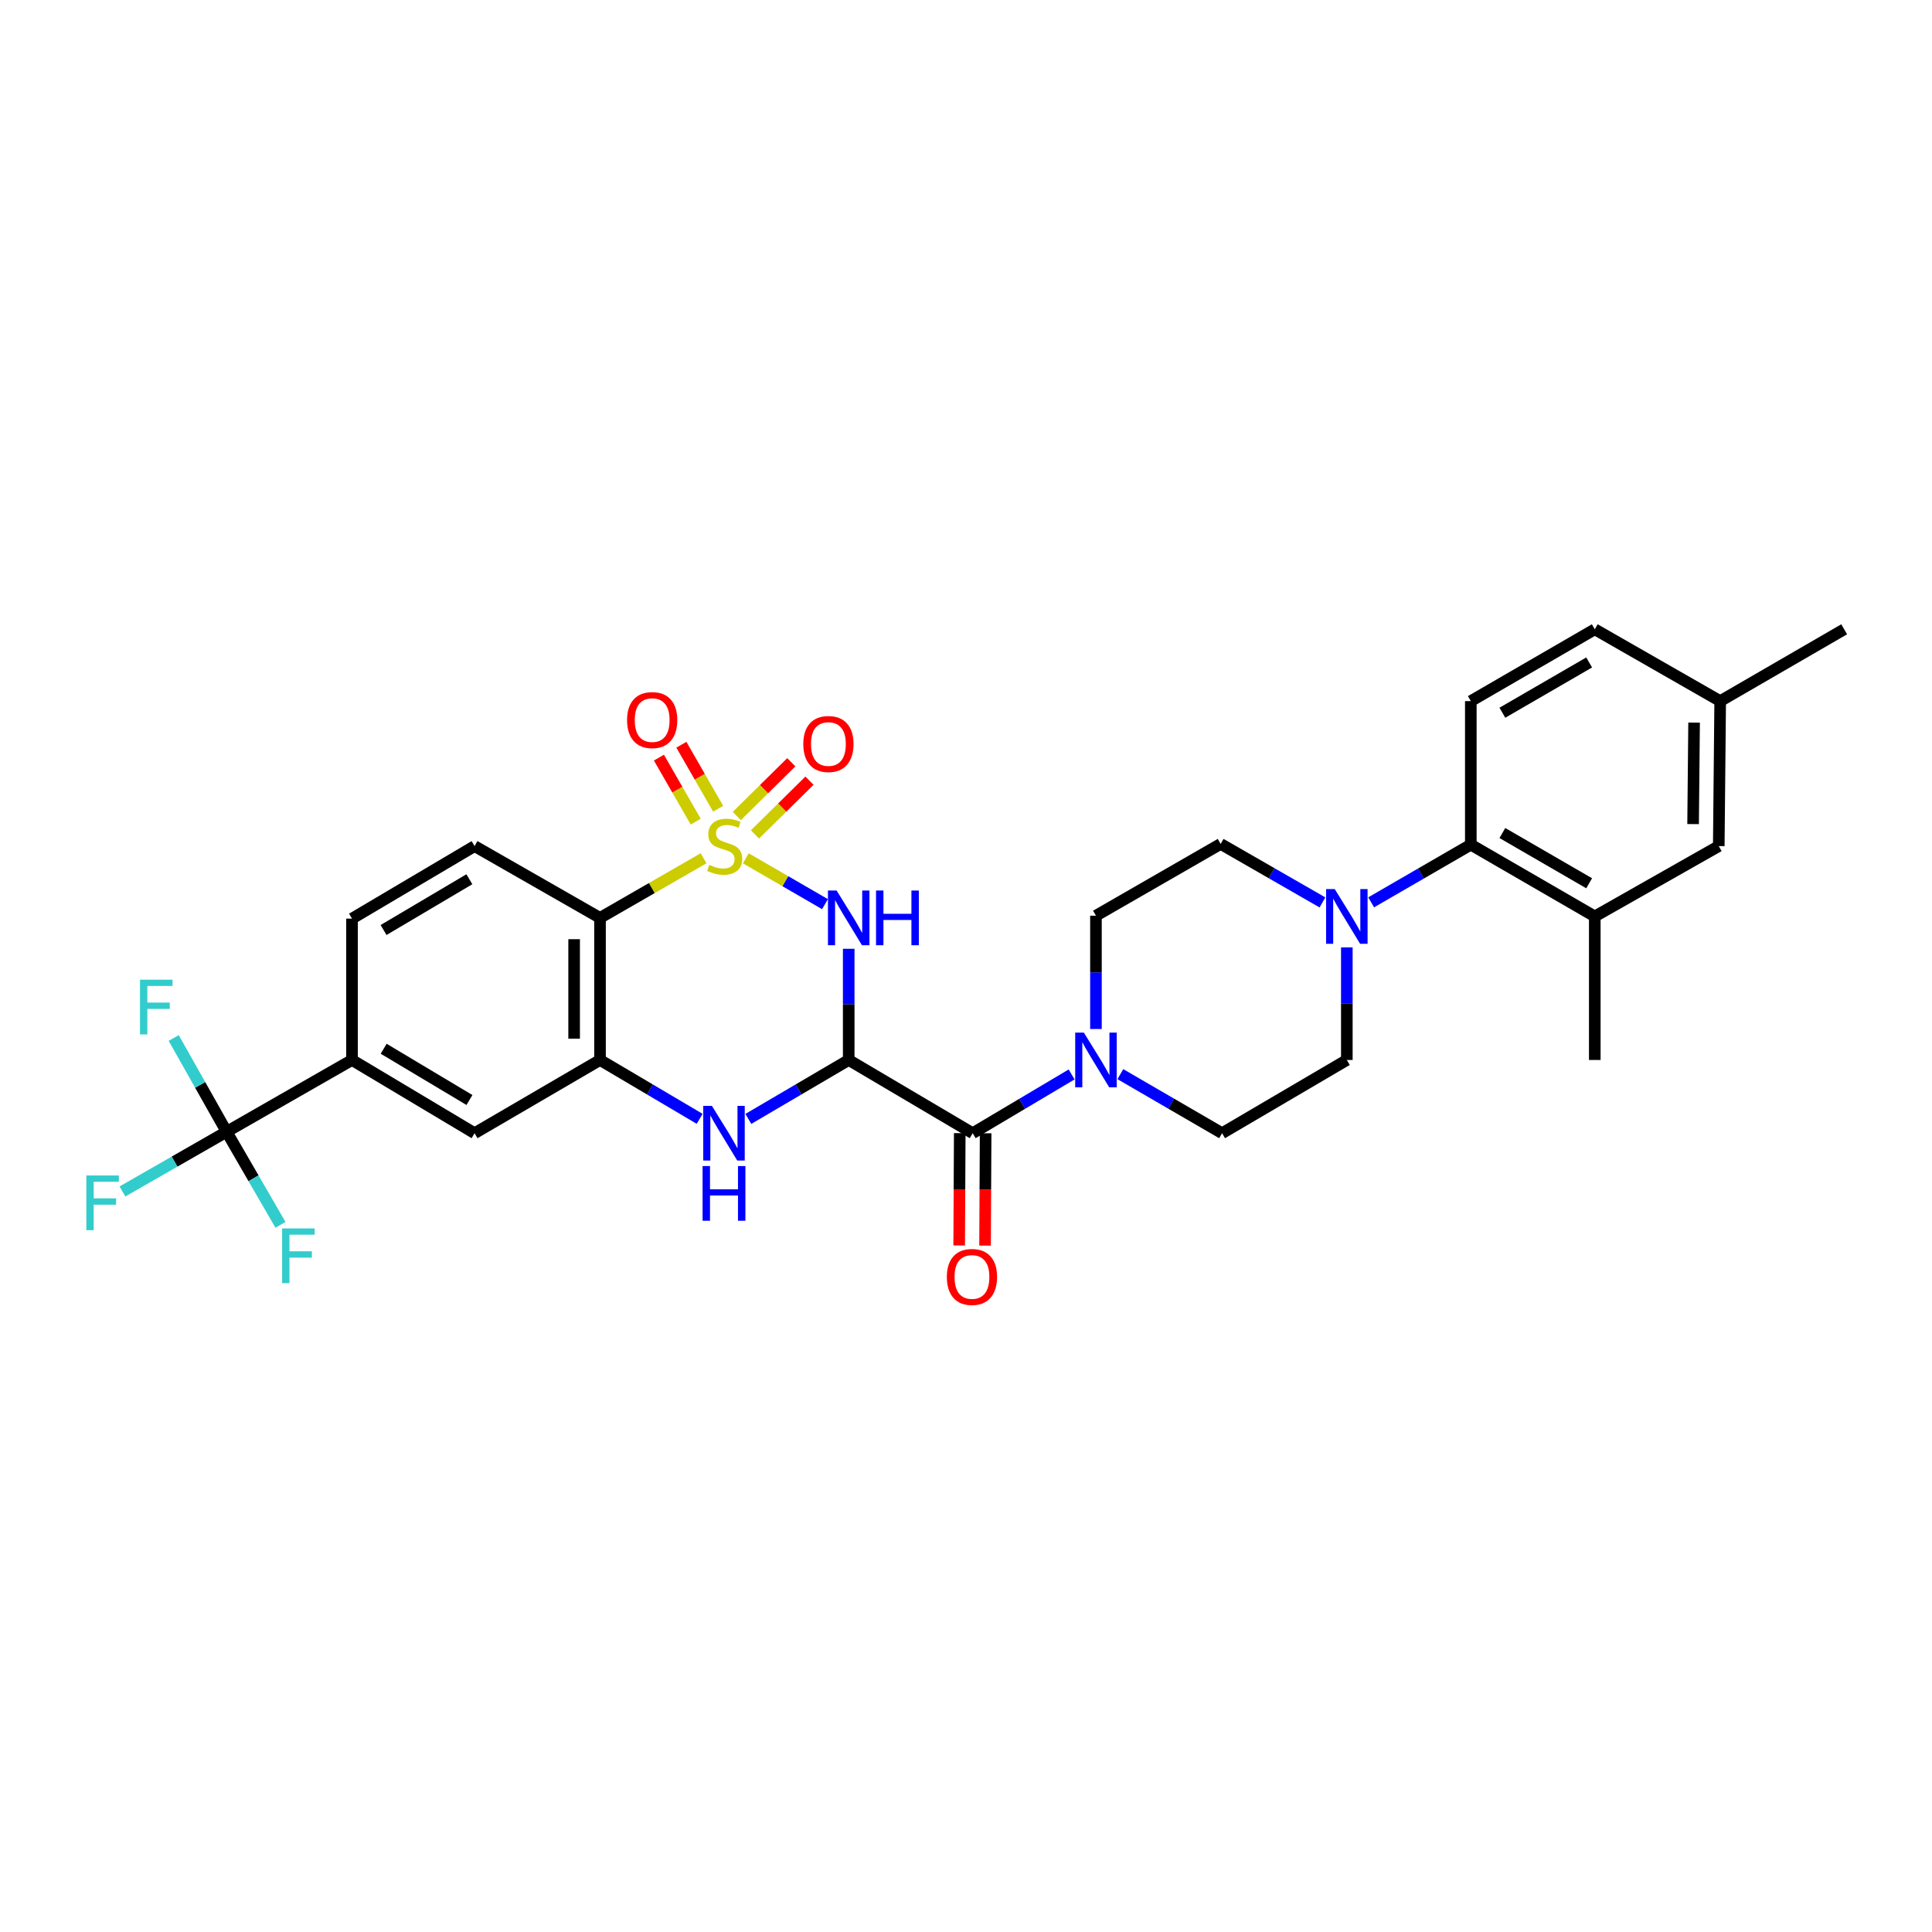 <?xml version='1.0' encoding='iso-8859-1'?>
<svg version='1.1' baseProfile='full'
              xmlns='http://www.w3.org/2000/svg'
                      xmlns:rdkit='http://www.rdkit.org/xml'
                      xmlns:xlink='http://www.w3.org/1999/xlink'
                  xml:space='preserve'
width='1000px' height='1000px' viewBox='0 0 1000 1000'>
<!-- END OF HEADER -->
<rect style='opacity:1.0;fill:#FFFFFF;stroke:none' width='1000' height='1000' x='0' y='0'> </rect>
<path class='bond-0' d='M 386.037,444.267 L 406.524,456.128' style='fill:none;fill-rule:evenodd;stroke:#CCCC00;stroke-width:6px;stroke-linecap:butt;stroke-linejoin:miter;stroke-opacity:1' />
<path class='bond-0' d='M 406.524,456.128 L 427.011,467.988' style='fill:none;fill-rule:evenodd;stroke:#0000FF;stroke-width:6px;stroke-linecap:butt;stroke-linejoin:miter;stroke-opacity:1' />
<path class='bond-2' d='M 364.161,444.237 L 337.363,459.667' style='fill:none;fill-rule:evenodd;stroke:#CCCC00;stroke-width:6px;stroke-linecap:butt;stroke-linejoin:miter;stroke-opacity:1' />
<path class='bond-2' d='M 337.363,459.667 L 310.565,475.096' style='fill:none;fill-rule:evenodd;stroke:#000000;stroke-width:6px;stroke-linecap:butt;stroke-linejoin:miter;stroke-opacity:1' />
<path class='bond-11' d='M 390.769,431.898 L 404.877,417.99' style='fill:none;fill-rule:evenodd;stroke:#CCCC00;stroke-width:6px;stroke-linecap:butt;stroke-linejoin:miter;stroke-opacity:1' />
<path class='bond-11' d='M 404.877,417.99 L 418.984,404.082' style='fill:none;fill-rule:evenodd;stroke:#FF0000;stroke-width:6px;stroke-linecap:butt;stroke-linejoin:miter;stroke-opacity:1' />
<path class='bond-11' d='M 381.365,422.359 L 395.472,408.45' style='fill:none;fill-rule:evenodd;stroke:#CCCC00;stroke-width:6px;stroke-linecap:butt;stroke-linejoin:miter;stroke-opacity:1' />
<path class='bond-11' d='M 395.472,408.45 L 409.58,394.542' style='fill:none;fill-rule:evenodd;stroke:#FF0000;stroke-width:6px;stroke-linecap:butt;stroke-linejoin:miter;stroke-opacity:1' />
<path class='bond-12' d='M 371.712,418.597 L 362.192,402.034' style='fill:none;fill-rule:evenodd;stroke:#CCCC00;stroke-width:6px;stroke-linecap:butt;stroke-linejoin:miter;stroke-opacity:1' />
<path class='bond-12' d='M 362.192,402.034 L 352.672,385.471' style='fill:none;fill-rule:evenodd;stroke:#FF0000;stroke-width:6px;stroke-linecap:butt;stroke-linejoin:miter;stroke-opacity:1' />
<path class='bond-12' d='M 360.098,425.272 L 350.578,408.709' style='fill:none;fill-rule:evenodd;stroke:#CCCC00;stroke-width:6px;stroke-linecap:butt;stroke-linejoin:miter;stroke-opacity:1' />
<path class='bond-12' d='M 350.578,408.709 L 341.058,392.146' style='fill:none;fill-rule:evenodd;stroke:#FF0000;stroke-width:6px;stroke-linecap:butt;stroke-linejoin:miter;stroke-opacity:1' />
<path class='bond-1' d='M 439.29,491.094 L 439.29,519.87' style='fill:none;fill-rule:evenodd;stroke:#0000FF;stroke-width:6px;stroke-linecap:butt;stroke-linejoin:miter;stroke-opacity:1' />
<path class='bond-1' d='M 439.29,519.87 L 439.29,548.645' style='fill:none;fill-rule:evenodd;stroke:#000000;stroke-width:6px;stroke-linecap:butt;stroke-linejoin:miter;stroke-opacity:1' />
<path class='bond-5' d='M 439.29,548.645 L 503.462,586.547' style='fill:none;fill-rule:evenodd;stroke:#000000;stroke-width:6px;stroke-linecap:butt;stroke-linejoin:miter;stroke-opacity:1' />
<path class='bond-32' d='M 439.29,548.645 L 413.319,563.894' style='fill:none;fill-rule:evenodd;stroke:#000000;stroke-width:6px;stroke-linecap:butt;stroke-linejoin:miter;stroke-opacity:1' />
<path class='bond-32' d='M 413.319,563.894 L 387.349,579.142' style='fill:none;fill-rule:evenodd;stroke:#0000FF;stroke-width:6px;stroke-linecap:butt;stroke-linejoin:miter;stroke-opacity:1' />
<path class='bond-4' d='M 310.565,475.096 L 310.565,548.645' style='fill:none;fill-rule:evenodd;stroke:#000000;stroke-width:6px;stroke-linecap:butt;stroke-linejoin:miter;stroke-opacity:1' />
<path class='bond-4' d='M 297.17,486.128 L 297.17,537.613' style='fill:none;fill-rule:evenodd;stroke:#000000;stroke-width:6px;stroke-linecap:butt;stroke-linejoin:miter;stroke-opacity:1' />
<path class='bond-15' d='M 310.565,475.096 L 245.634,437.938' style='fill:none;fill-rule:evenodd;stroke:#000000;stroke-width:6px;stroke-linecap:butt;stroke-linejoin:miter;stroke-opacity:1' />
<path class='bond-3' d='M 362.134,579.103 L 336.35,563.874' style='fill:none;fill-rule:evenodd;stroke:#0000FF;stroke-width:6px;stroke-linecap:butt;stroke-linejoin:miter;stroke-opacity:1' />
<path class='bond-3' d='M 336.35,563.874 L 310.565,548.645' style='fill:none;fill-rule:evenodd;stroke:#000000;stroke-width:6px;stroke-linecap:butt;stroke-linejoin:miter;stroke-opacity:1' />
<path class='bond-13' d='M 310.565,548.645 L 245.634,586.547' style='fill:none;fill-rule:evenodd;stroke:#000000;stroke-width:6px;stroke-linecap:butt;stroke-linejoin:miter;stroke-opacity:1' />
<path class='bond-7' d='M 503.462,586.547 L 529.065,571.337' style='fill:none;fill-rule:evenodd;stroke:#000000;stroke-width:6px;stroke-linecap:butt;stroke-linejoin:miter;stroke-opacity:1' />
<path class='bond-7' d='M 529.065,571.337 L 554.668,556.128' style='fill:none;fill-rule:evenodd;stroke:#0000FF;stroke-width:6px;stroke-linecap:butt;stroke-linejoin:miter;stroke-opacity:1' />
<path class='bond-17' d='M 496.765,586.513 L 496.616,615.582' style='fill:none;fill-rule:evenodd;stroke:#000000;stroke-width:6px;stroke-linecap:butt;stroke-linejoin:miter;stroke-opacity:1' />
<path class='bond-17' d='M 496.616,615.582 L 496.468,644.651' style='fill:none;fill-rule:evenodd;stroke:#FF0000;stroke-width:6px;stroke-linecap:butt;stroke-linejoin:miter;stroke-opacity:1' />
<path class='bond-17' d='M 510.16,586.582 L 510.012,615.651' style='fill:none;fill-rule:evenodd;stroke:#000000;stroke-width:6px;stroke-linecap:butt;stroke-linejoin:miter;stroke-opacity:1' />
<path class='bond-17' d='M 510.012,615.651 L 509.863,644.72' style='fill:none;fill-rule:evenodd;stroke:#FF0000;stroke-width:6px;stroke-linecap:butt;stroke-linejoin:miter;stroke-opacity:1' />
<path class='bond-6' d='M 117.289,585.803 L 182.198,548.645' style='fill:none;fill-rule:evenodd;stroke:#000000;stroke-width:6px;stroke-linecap:butt;stroke-linejoin:miter;stroke-opacity:1' />
<path class='bond-24' d='M 117.289,585.803 L 131.232,609.89' style='fill:none;fill-rule:evenodd;stroke:#000000;stroke-width:6px;stroke-linecap:butt;stroke-linejoin:miter;stroke-opacity:1' />
<path class='bond-24' d='M 131.232,609.89 L 145.176,633.976' style='fill:none;fill-rule:evenodd;stroke:#33CCCC;stroke-width:6px;stroke-linecap:butt;stroke-linejoin:miter;stroke-opacity:1' />
<path class='bond-25' d='M 117.289,585.803 L 103.601,561.533' style='fill:none;fill-rule:evenodd;stroke:#000000;stroke-width:6px;stroke-linecap:butt;stroke-linejoin:miter;stroke-opacity:1' />
<path class='bond-25' d='M 103.601,561.533 L 89.913,537.264' style='fill:none;fill-rule:evenodd;stroke:#33CCCC;stroke-width:6px;stroke-linecap:butt;stroke-linejoin:miter;stroke-opacity:1' />
<path class='bond-26' d='M 117.289,585.803 L 90.333,601.253' style='fill:none;fill-rule:evenodd;stroke:#000000;stroke-width:6px;stroke-linecap:butt;stroke-linejoin:miter;stroke-opacity:1' />
<path class='bond-26' d='M 90.333,601.253 L 63.378,616.703' style='fill:none;fill-rule:evenodd;stroke:#33CCCC;stroke-width:6px;stroke-linecap:butt;stroke-linejoin:miter;stroke-opacity:1' />
<path class='bond-18' d='M 567.263,532.618 L 567.263,503.291' style='fill:none;fill-rule:evenodd;stroke:#0000FF;stroke-width:6px;stroke-linecap:butt;stroke-linejoin:miter;stroke-opacity:1' />
<path class='bond-18' d='M 567.263,503.291 L 567.263,473.964' style='fill:none;fill-rule:evenodd;stroke:#000000;stroke-width:6px;stroke-linecap:butt;stroke-linejoin:miter;stroke-opacity:1' />
<path class='bond-19' d='M 579.89,555.976 L 606.221,571.262' style='fill:none;fill-rule:evenodd;stroke:#0000FF;stroke-width:6px;stroke-linecap:butt;stroke-linejoin:miter;stroke-opacity:1' />
<path class='bond-19' d='M 606.221,571.262 L 632.552,586.547' style='fill:none;fill-rule:evenodd;stroke:#000000;stroke-width:6px;stroke-linecap:butt;stroke-linejoin:miter;stroke-opacity:1' />
<path class='bond-8' d='M 697.119,490.362 L 697.119,519.503' style='fill:none;fill-rule:evenodd;stroke:#0000FF;stroke-width:6px;stroke-linecap:butt;stroke-linejoin:miter;stroke-opacity:1' />
<path class='bond-8' d='M 697.119,519.503 L 697.119,548.645' style='fill:none;fill-rule:evenodd;stroke:#000000;stroke-width:6px;stroke-linecap:butt;stroke-linejoin:miter;stroke-opacity:1' />
<path class='bond-9' d='M 709.712,467.053 L 735.502,452.123' style='fill:none;fill-rule:evenodd;stroke:#0000FF;stroke-width:6px;stroke-linecap:butt;stroke-linejoin:miter;stroke-opacity:1' />
<path class='bond-9' d='M 735.502,452.123 L 761.291,437.193' style='fill:none;fill-rule:evenodd;stroke:#000000;stroke-width:6px;stroke-linecap:butt;stroke-linejoin:miter;stroke-opacity:1' />
<path class='bond-33' d='M 684.495,467.09 L 658.151,451.952' style='fill:none;fill-rule:evenodd;stroke:#0000FF;stroke-width:6px;stroke-linecap:butt;stroke-linejoin:miter;stroke-opacity:1' />
<path class='bond-33' d='M 658.151,451.952 L 631.807,436.814' style='fill:none;fill-rule:evenodd;stroke:#000000;stroke-width:6px;stroke-linecap:butt;stroke-linejoin:miter;stroke-opacity:1' />
<path class='bond-14' d='M 761.291,437.193 L 825.456,474.344' style='fill:none;fill-rule:evenodd;stroke:#000000;stroke-width:6px;stroke-linecap:butt;stroke-linejoin:miter;stroke-opacity:1' />
<path class='bond-14' d='M 777.628,431.173 L 822.543,457.179' style='fill:none;fill-rule:evenodd;stroke:#000000;stroke-width:6px;stroke-linecap:butt;stroke-linejoin:miter;stroke-opacity:1' />
<path class='bond-16' d='M 761.291,437.193 L 761.291,362.892' style='fill:none;fill-rule:evenodd;stroke:#000000;stroke-width:6px;stroke-linecap:butt;stroke-linejoin:miter;stroke-opacity:1' />
<path class='bond-10' d='M 182.198,548.645 L 182.198,475.475' style='fill:none;fill-rule:evenodd;stroke:#000000;stroke-width:6px;stroke-linecap:butt;stroke-linejoin:miter;stroke-opacity:1' />
<path class='bond-31' d='M 182.198,548.645 L 245.634,586.547' style='fill:none;fill-rule:evenodd;stroke:#000000;stroke-width:6px;stroke-linecap:butt;stroke-linejoin:miter;stroke-opacity:1' />
<path class='bond-31' d='M 198.584,542.831 L 242.989,569.363' style='fill:none;fill-rule:evenodd;stroke:#000000;stroke-width:6px;stroke-linecap:butt;stroke-linejoin:miter;stroke-opacity:1' />
<path class='bond-23' d='M 825.456,474.344 L 889.629,437.938' style='fill:none;fill-rule:evenodd;stroke:#000000;stroke-width:6px;stroke-linecap:butt;stroke-linejoin:miter;stroke-opacity:1' />
<path class='bond-29' d='M 825.456,474.344 L 825.456,548.645' style='fill:none;fill-rule:evenodd;stroke:#000000;stroke-width:6px;stroke-linecap:butt;stroke-linejoin:miter;stroke-opacity:1' />
<path class='bond-22' d='M 245.634,437.938 L 182.198,475.475' style='fill:none;fill-rule:evenodd;stroke:#000000;stroke-width:6px;stroke-linecap:butt;stroke-linejoin:miter;stroke-opacity:1' />
<path class='bond-22' d='M 242.94,455.097 L 198.535,481.373' style='fill:none;fill-rule:evenodd;stroke:#000000;stroke-width:6px;stroke-linecap:butt;stroke-linejoin:miter;stroke-opacity:1' />
<path class='bond-27' d='M 761.291,362.892 L 825.456,325.719' style='fill:none;fill-rule:evenodd;stroke:#000000;stroke-width:6px;stroke-linecap:butt;stroke-linejoin:miter;stroke-opacity:1' />
<path class='bond-27' d='M 777.631,368.907 L 822.546,342.886' style='fill:none;fill-rule:evenodd;stroke:#000000;stroke-width:6px;stroke-linecap:butt;stroke-linejoin:miter;stroke-opacity:1' />
<path class='bond-21' d='M 567.263,473.964 L 631.807,436.814' style='fill:none;fill-rule:evenodd;stroke:#000000;stroke-width:6px;stroke-linecap:butt;stroke-linejoin:miter;stroke-opacity:1' />
<path class='bond-20' d='M 632.552,586.547 L 697.119,548.645' style='fill:none;fill-rule:evenodd;stroke:#000000;stroke-width:6px;stroke-linecap:butt;stroke-linejoin:miter;stroke-opacity:1' />
<path class='bond-34' d='M 889.629,437.938 L 890.365,362.892' style='fill:none;fill-rule:evenodd;stroke:#000000;stroke-width:6px;stroke-linecap:butt;stroke-linejoin:miter;stroke-opacity:1' />
<path class='bond-34' d='M 876.344,426.549 L 876.86,374.018' style='fill:none;fill-rule:evenodd;stroke:#000000;stroke-width:6px;stroke-linecap:butt;stroke-linejoin:miter;stroke-opacity:1' />
<path class='bond-28' d='M 825.456,325.719 L 890.365,362.892' style='fill:none;fill-rule:evenodd;stroke:#000000;stroke-width:6px;stroke-linecap:butt;stroke-linejoin:miter;stroke-opacity:1' />
<path class='bond-30' d='M 890.365,362.892 L 954.545,325.719' style='fill:none;fill-rule:evenodd;stroke:#000000;stroke-width:6px;stroke-linecap:butt;stroke-linejoin:miter;stroke-opacity:1' />
<path  class='atom-0' d='M 367.102 447.658
Q 367.422 447.778, 368.742 448.338
Q 370.062 448.898, 371.502 449.258
Q 372.982 449.578, 374.422 449.578
Q 377.102 449.578, 378.662 448.298
Q 380.222 446.978, 380.222 444.698
Q 380.222 443.138, 379.422 442.178
Q 378.662 441.218, 377.462 440.698
Q 376.262 440.178, 374.262 439.578
Q 371.742 438.818, 370.222 438.098
Q 368.742 437.378, 367.662 435.858
Q 366.622 434.338, 366.622 431.778
Q 366.622 428.218, 369.022 426.018
Q 371.462 423.818, 376.262 423.818
Q 379.542 423.818, 383.262 425.378
L 382.342 428.458
Q 378.942 427.058, 376.382 427.058
Q 373.622 427.058, 372.102 428.218
Q 370.582 429.338, 370.622 431.298
Q 370.622 432.818, 371.382 433.738
Q 372.182 434.658, 373.302 435.178
Q 374.462 435.698, 376.382 436.298
Q 378.942 437.098, 380.462 437.898
Q 381.982 438.698, 383.062 440.338
Q 384.182 441.938, 384.182 444.698
Q 384.182 448.618, 381.542 450.738
Q 378.942 452.818, 374.582 452.818
Q 372.062 452.818, 370.142 452.258
Q 368.262 451.738, 366.022 450.818
L 367.102 447.658
' fill='#CCCC00'/>
<path  class='atom-1' d='M 433.03 460.936
L 442.31 475.936
Q 443.23 477.416, 444.71 480.096
Q 446.19 482.776, 446.27 482.936
L 446.27 460.936
L 450.03 460.936
L 450.03 489.256
L 446.15 489.256
L 436.19 472.856
Q 435.03 470.936, 433.79 468.736
Q 432.59 466.536, 432.23 465.856
L 432.23 489.256
L 428.55 489.256
L 428.55 460.936
L 433.03 460.936
' fill='#0000FF'/>
<path  class='atom-1' d='M 453.43 460.936
L 457.27 460.936
L 457.27 472.976
L 471.75 472.976
L 471.75 460.936
L 475.59 460.936
L 475.59 489.256
L 471.75 489.256
L 471.75 476.176
L 457.27 476.176
L 457.27 489.256
L 453.43 489.256
L 453.43 460.936
' fill='#0000FF'/>
<path  class='atom-4' d='M 368.478 572.387
L 377.758 587.387
Q 378.678 588.867, 380.158 591.547
Q 381.638 594.227, 381.718 594.387
L 381.718 572.387
L 385.478 572.387
L 385.478 600.707
L 381.598 600.707
L 371.638 584.307
Q 370.478 582.387, 369.238 580.187
Q 368.038 577.987, 367.678 577.307
L 367.678 600.707
L 363.998 600.707
L 363.998 572.387
L 368.478 572.387
' fill='#0000FF'/>
<path  class='atom-4' d='M 363.658 603.539
L 367.498 603.539
L 367.498 615.579
L 381.978 615.579
L 381.978 603.539
L 385.818 603.539
L 385.818 631.859
L 381.978 631.859
L 381.978 618.779
L 367.498 618.779
L 367.498 631.859
L 363.658 631.859
L 363.658 603.539
' fill='#0000FF'/>
<path  class='atom-8' d='M 561.003 534.485
L 570.283 549.485
Q 571.203 550.965, 572.683 553.645
Q 574.163 556.325, 574.243 556.485
L 574.243 534.485
L 578.003 534.485
L 578.003 562.805
L 574.123 562.805
L 564.163 546.405
Q 563.003 544.485, 561.763 542.285
Q 560.563 540.085, 560.203 539.405
L 560.203 562.805
L 556.523 562.805
L 556.523 534.485
L 561.003 534.485
' fill='#0000FF'/>
<path  class='atom-9' d='M 690.859 460.184
L 700.139 475.184
Q 701.059 476.664, 702.539 479.344
Q 704.019 482.024, 704.099 482.184
L 704.099 460.184
L 707.859 460.184
L 707.859 488.504
L 703.979 488.504
L 694.019 472.104
Q 692.859 470.184, 691.619 467.984
Q 690.419 465.784, 690.059 465.104
L 690.059 488.504
L 686.379 488.504
L 686.379 460.184
L 690.859 460.184
' fill='#0000FF'/>
<path  class='atom-12' d='M 415.782 385.097
Q 415.782 378.297, 419.142 374.497
Q 422.502 370.697, 428.782 370.697
Q 435.062 370.697, 438.422 374.497
Q 441.782 378.297, 441.782 385.097
Q 441.782 391.977, 438.382 395.897
Q 434.982 399.777, 428.782 399.777
Q 422.542 399.777, 419.142 395.897
Q 415.782 392.017, 415.782 385.097
M 428.782 396.577
Q 433.102 396.577, 435.422 393.697
Q 437.782 390.777, 437.782 385.097
Q 437.782 379.537, 435.422 376.737
Q 433.102 373.897, 428.782 373.897
Q 424.462 373.897, 422.102 376.697
Q 419.782 379.497, 419.782 385.097
Q 419.782 390.817, 422.102 393.697
Q 424.462 396.577, 428.782 396.577
' fill='#FF0000'/>
<path  class='atom-13' d='M 324.565 372.706
Q 324.565 365.906, 327.925 362.106
Q 331.285 358.306, 337.565 358.306
Q 343.845 358.306, 347.205 362.106
Q 350.565 365.906, 350.565 372.706
Q 350.565 379.586, 347.165 383.506
Q 343.765 387.386, 337.565 387.386
Q 331.325 387.386, 327.925 383.506
Q 324.565 379.626, 324.565 372.706
M 337.565 384.186
Q 341.885 384.186, 344.205 381.306
Q 346.565 378.386, 346.565 372.706
Q 346.565 367.146, 344.205 364.346
Q 341.885 361.506, 337.565 361.506
Q 333.245 361.506, 330.885 364.306
Q 328.565 367.106, 328.565 372.706
Q 328.565 378.426, 330.885 381.306
Q 333.245 384.186, 337.565 384.186
' fill='#FF0000'/>
<path  class='atom-18' d='M 490.083 660.943
Q 490.083 654.143, 493.443 650.343
Q 496.803 646.543, 503.083 646.543
Q 509.363 646.543, 512.723 650.343
Q 516.083 654.143, 516.083 660.943
Q 516.083 667.823, 512.683 671.743
Q 509.283 675.623, 503.083 675.623
Q 496.843 675.623, 493.443 671.743
Q 490.083 667.863, 490.083 660.943
M 503.083 672.423
Q 507.403 672.423, 509.723 669.543
Q 512.083 666.623, 512.083 660.943
Q 512.083 655.383, 509.723 652.583
Q 507.403 649.743, 503.083 649.743
Q 498.763 649.743, 496.403 652.543
Q 494.083 655.343, 494.083 660.943
Q 494.083 666.663, 496.403 669.543
Q 498.763 672.423, 503.083 672.423
' fill='#FF0000'/>
<path  class='atom-25' d='M 146.027 635.831
L 162.867 635.831
L 162.867 639.071
L 149.827 639.071
L 149.827 647.671
L 161.427 647.671
L 161.427 650.951
L 149.827 650.951
L 149.827 664.151
L 146.027 664.151
L 146.027 635.831
' fill='#33CCCC'/>
<path  class='atom-26' d='M 72.462 507.091
L 89.302 507.091
L 89.302 510.331
L 76.262 510.331
L 76.262 518.931
L 87.862 518.931
L 87.862 522.211
L 76.262 522.211
L 76.262 535.411
L 72.462 535.411
L 72.462 507.091
' fill='#33CCCC'/>
<path  class='atom-27' d='M 44.689 608.429
L 61.529 608.429
L 61.529 611.669
L 48.489 611.669
L 48.489 620.269
L 60.089 620.269
L 60.089 623.549
L 48.489 623.549
L 48.489 636.749
L 44.689 636.749
L 44.689 608.429
' fill='#33CCCC'/>
</svg>
